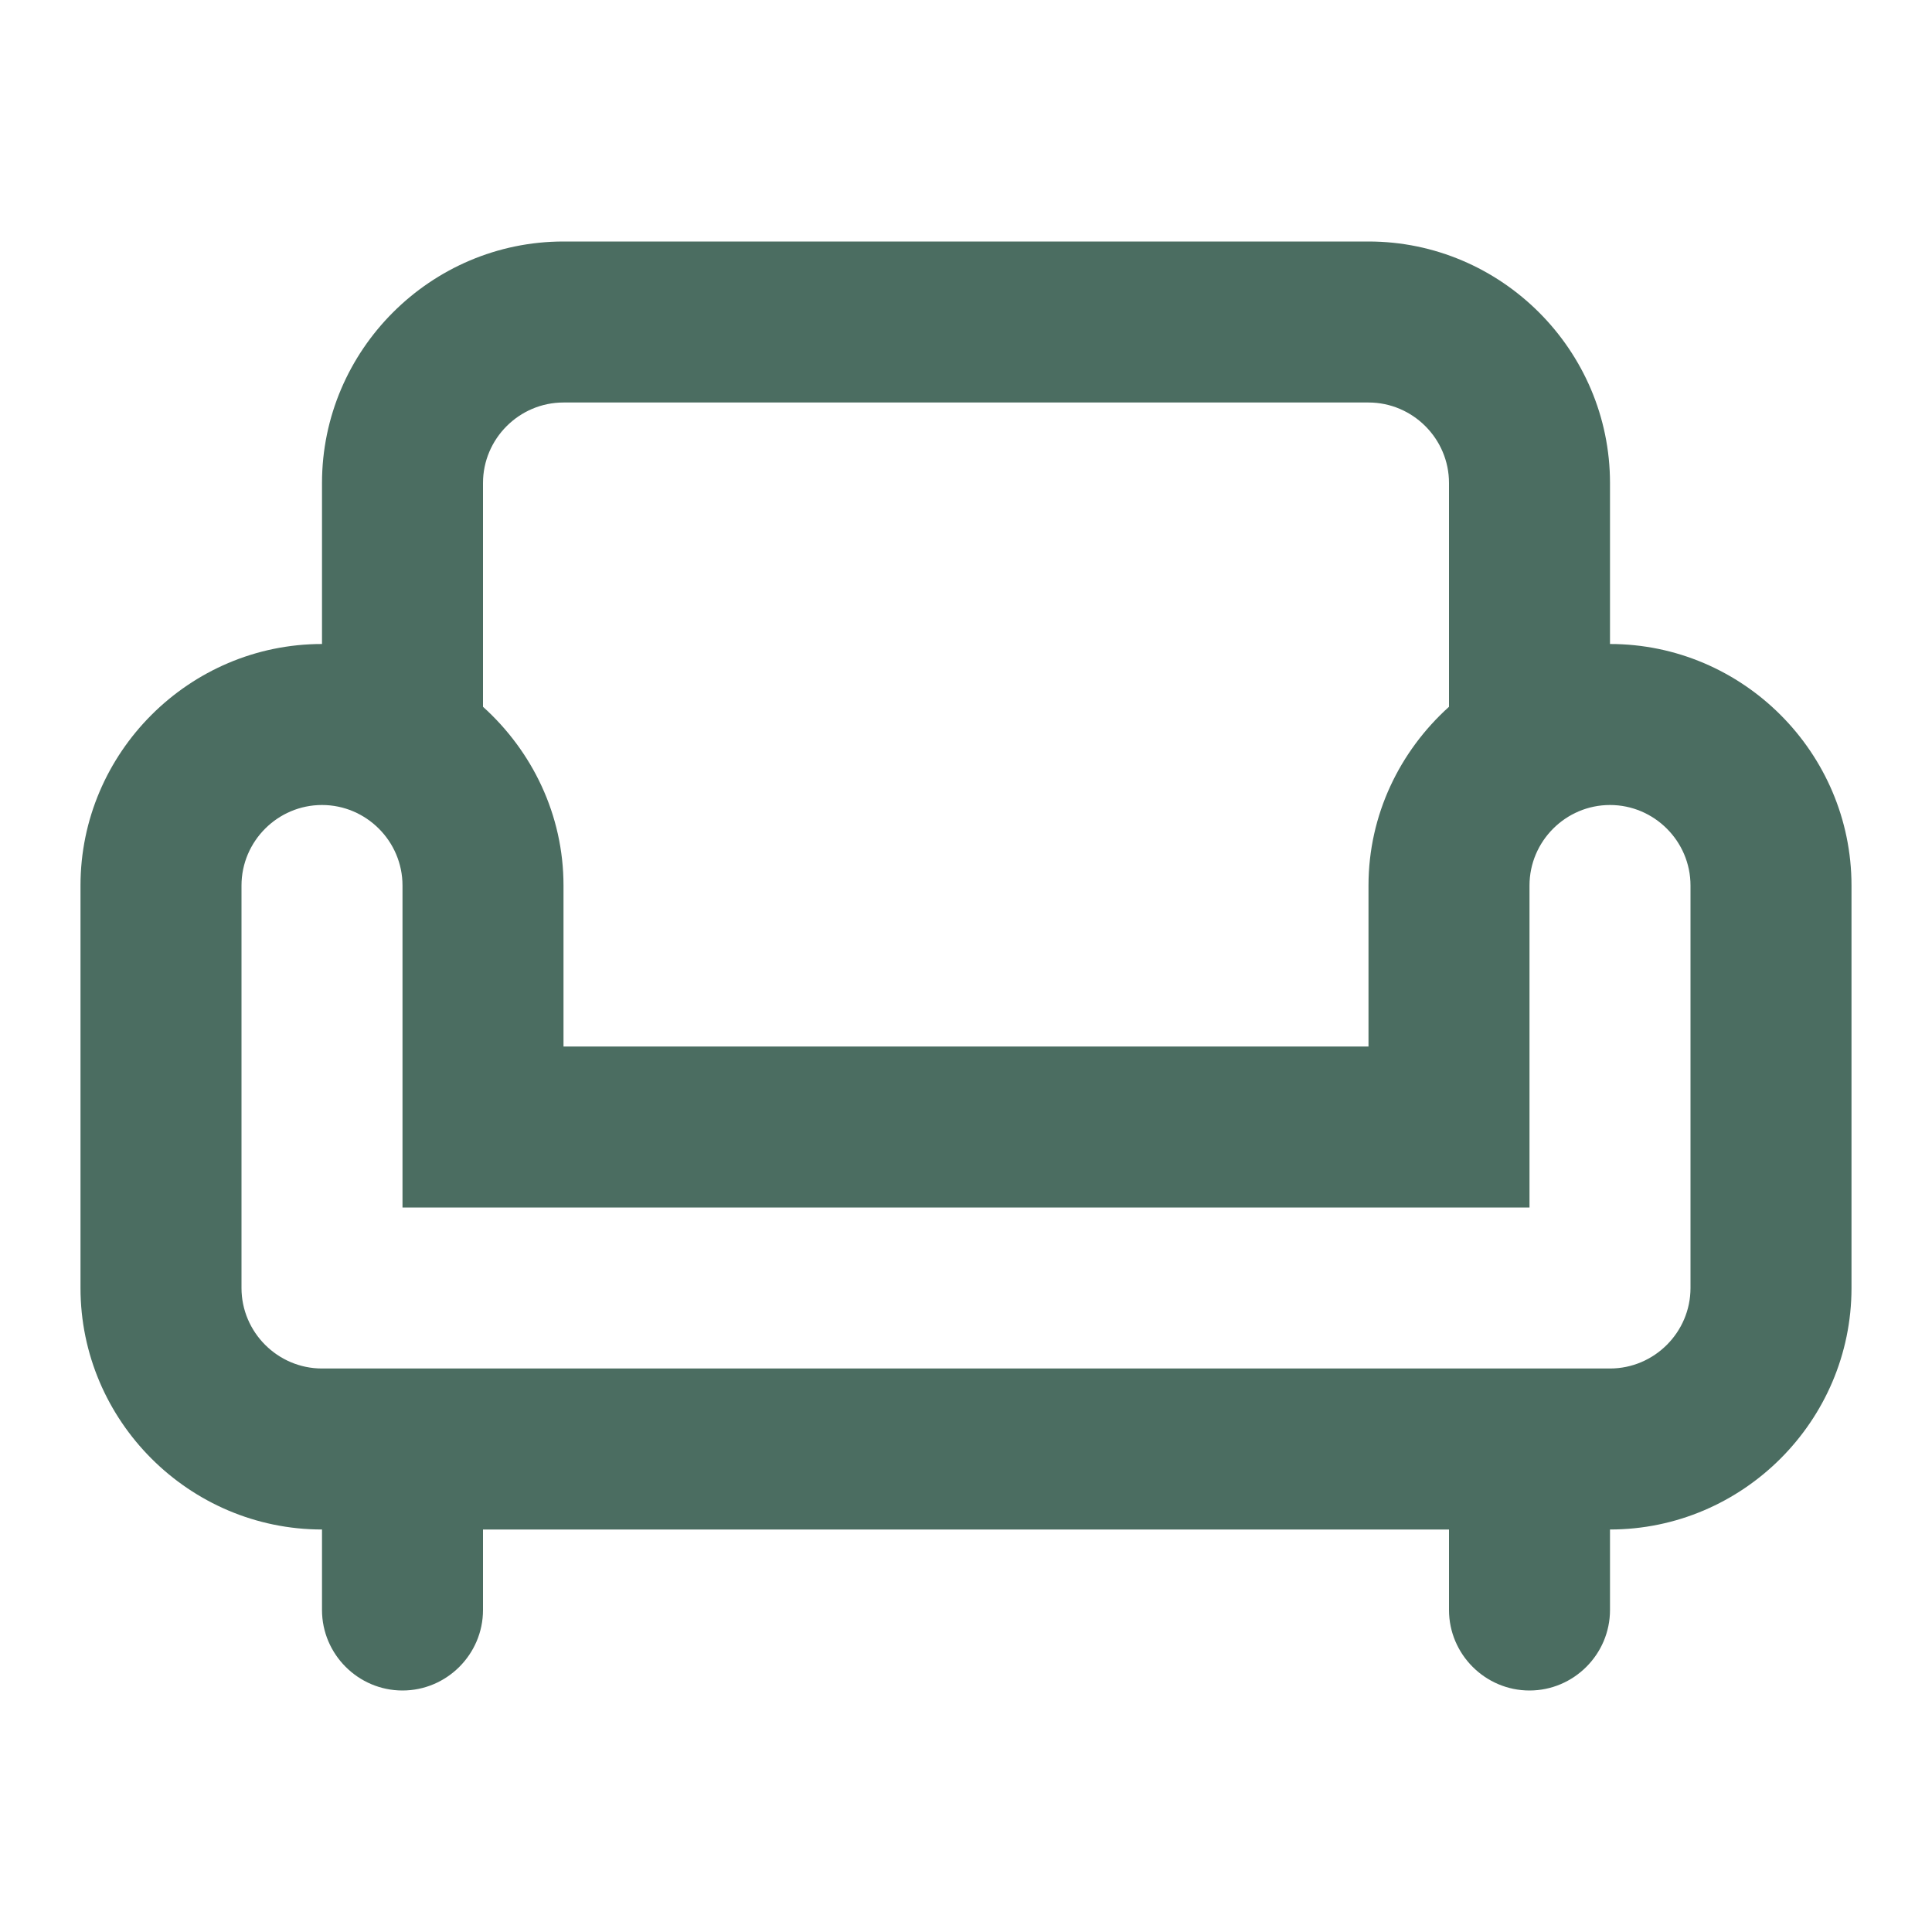 <svg width="60" height="60" viewBox="0 0 60 60" fill="none" xmlns="http://www.w3.org/2000/svg">
<path d="M50 20V15C50 10.875 46.625 7.5 42.5 7.5H17.5C13.375 7.5 10 10.875 10 15V20C5.875 20 2.5 23.375 2.5 27.5V40C2.5 44.125 5.875 47.5 10 47.5V50C10 51.375 11.125 52.5 12.5 52.5C13.875 52.5 15 51.375 15 50V47.5H45V50C45 51.375 46.125 52.5 47.5 52.5C48.875 52.5 50 51.375 50 50V47.5C54.125 47.5 57.5 44.125 57.5 40V27.5C57.5 23.375 54.125 20 50 20ZM15 15C15 13.625 16.125 12.5 17.5 12.5H42.5C43.875 12.5 45 13.625 45 15V21.95C43.475 23.325 42.5 25.3 42.5 27.5V32.5H17.5V27.5C17.5 25.3 16.525 23.325 15 21.95V15ZM52.5 40C52.5 41.375 51.375 42.5 50 42.5H10C8.625 42.5 7.5 41.375 7.5 40V27.5C7.5 26.125 8.625 25 10 25C11.375 25 12.5 26.125 12.5 27.5V37.5H47.5V27.5C47.5 26.125 48.625 25 50 25C51.375 25 52.5 26.125 52.5 27.5V40Z" fill="#4b6d61"/>
</svg>
